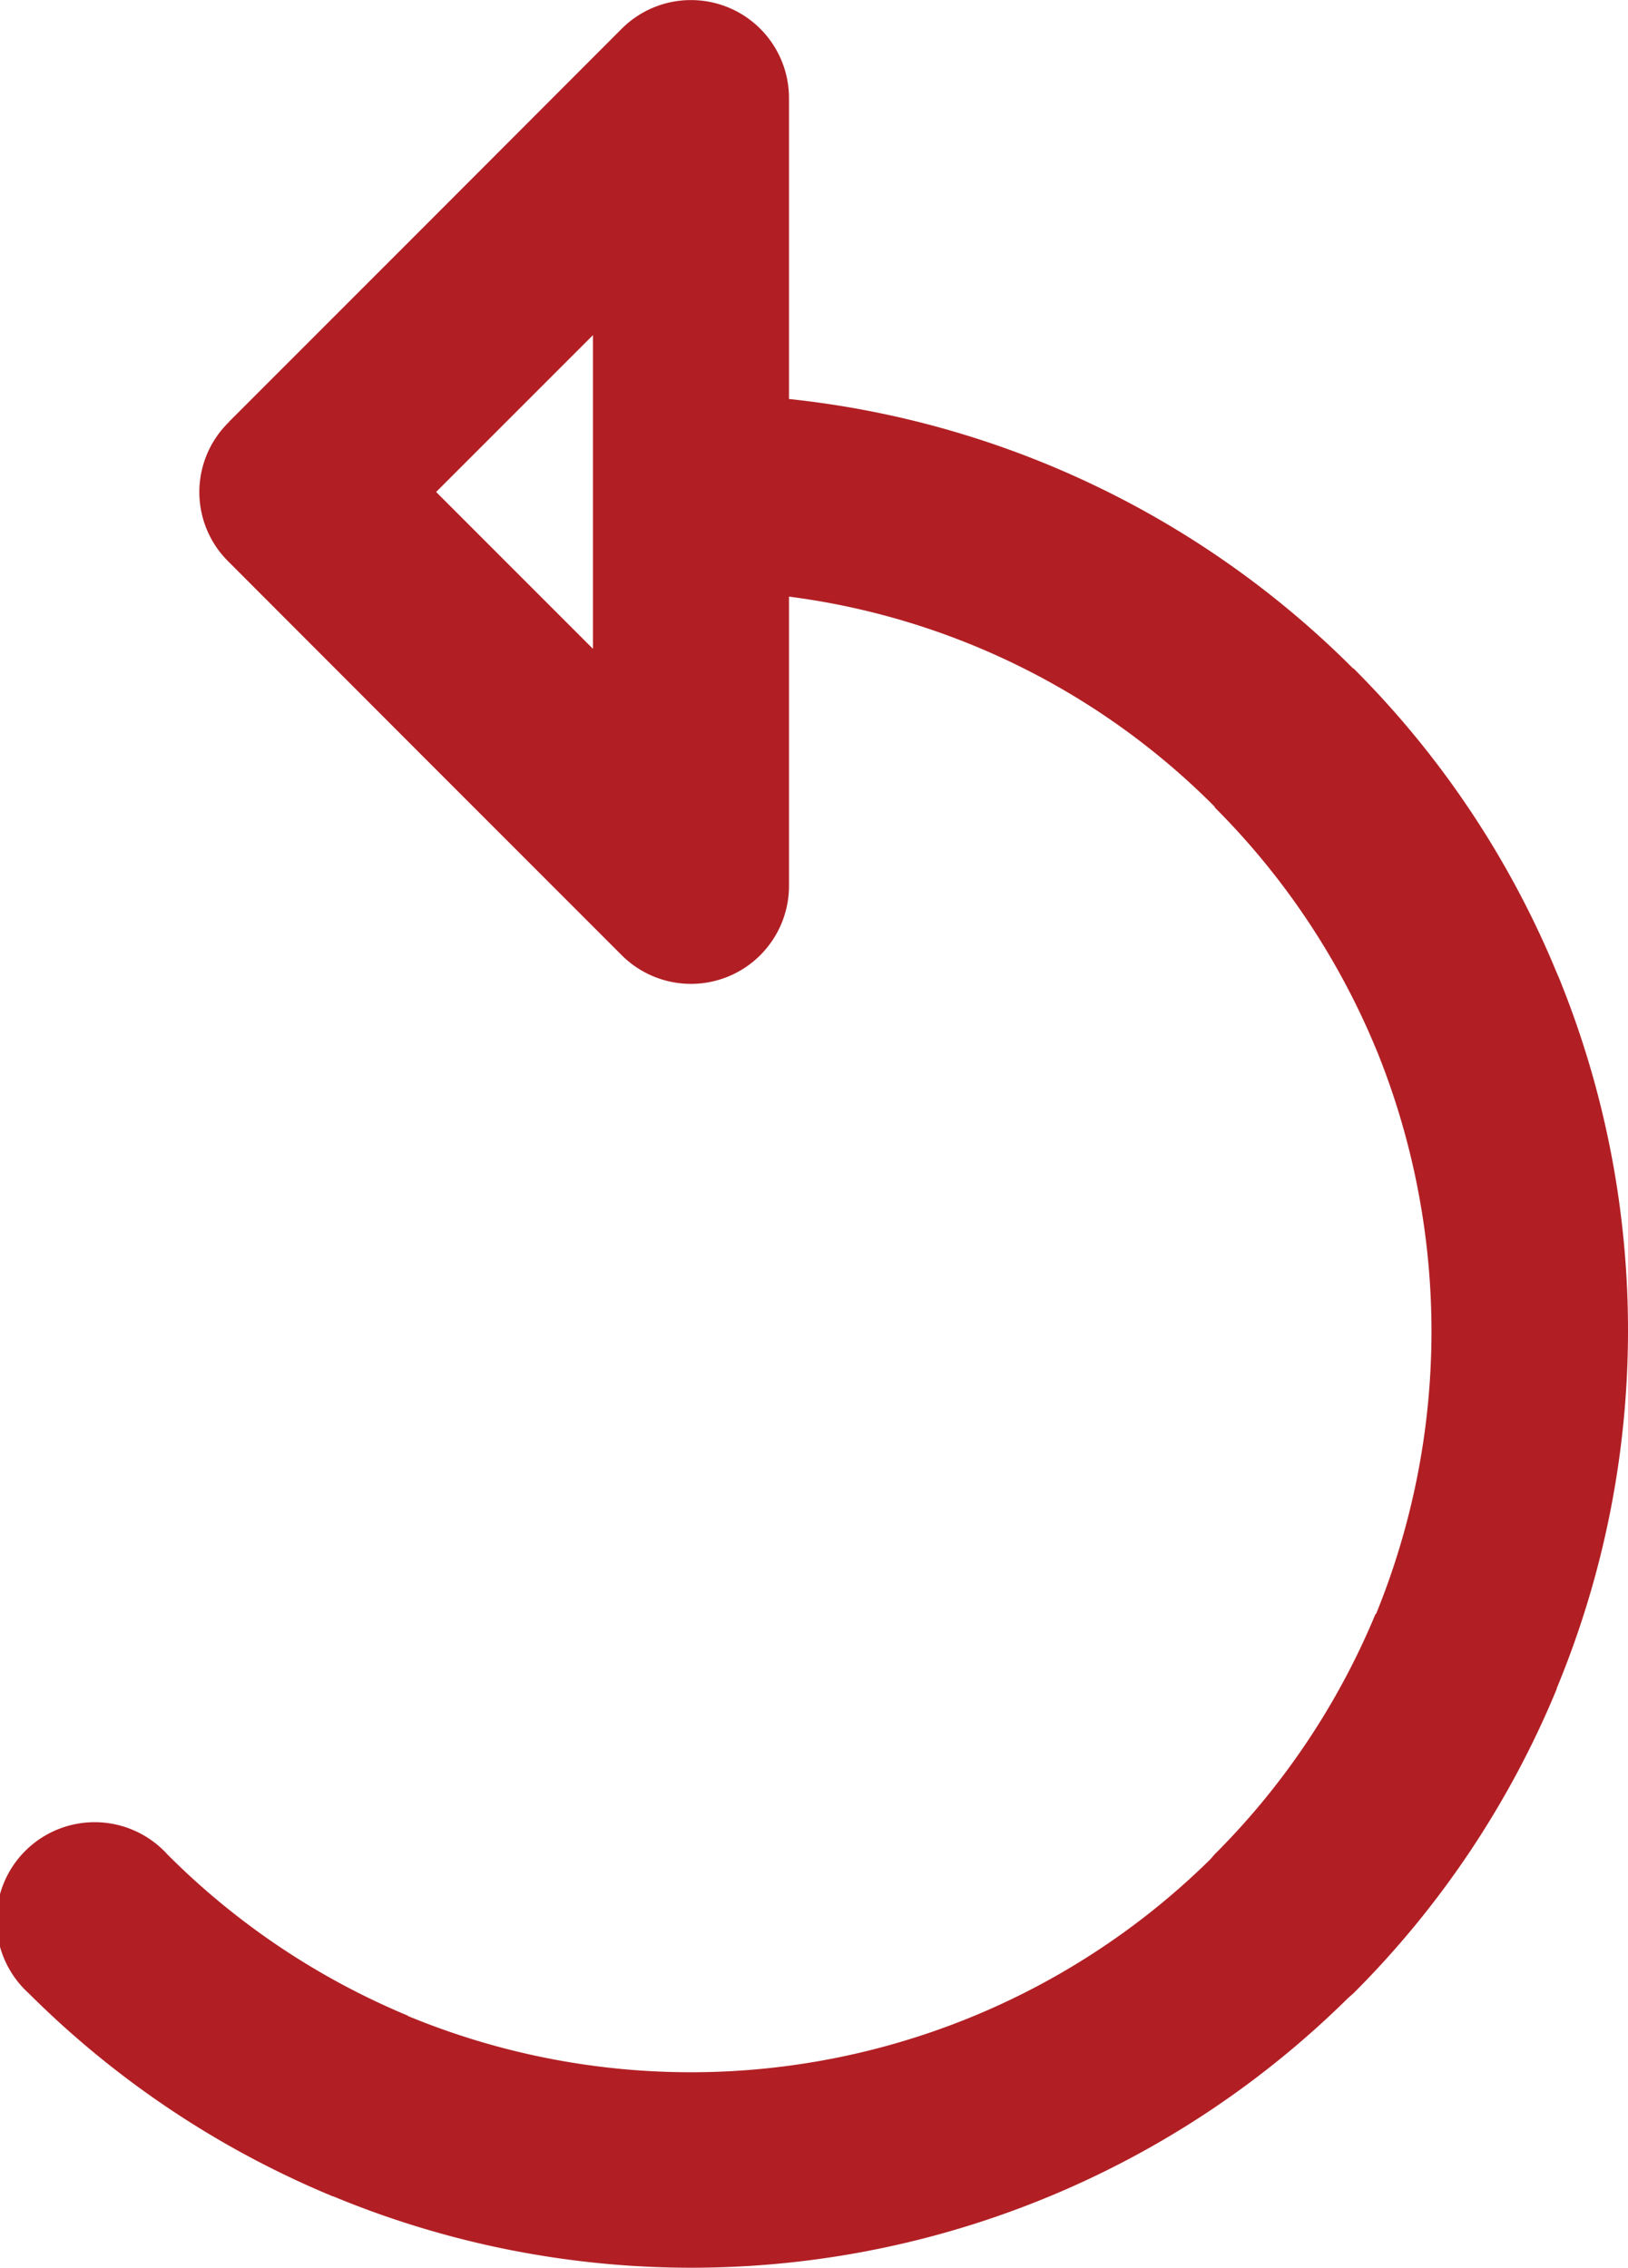 <?xml version="1.0" encoding="UTF-8"?> <svg xmlns="http://www.w3.org/2000/svg" viewBox="0 0 7.391 10.293"><path d="m2.692 2.244v-.723l-.133.133-.579.579.579.579.133.133v-.701zm.89-.433a4.25 4.25 0 0 1 2.561 1.223h.002a4.229 4.229 0 0 1 .922 1.38l.01.023a4.24 4.24 0 0 1 -.01 3.227v.003a4.237 4.237 0 0 1 -.922 1.38l-.026.023a4.242 4.242 0 0 1 -4.606.899h-.002a4.265 4.265 0 0 1 -1.381-.922.446.446 0 1 1 .63-.63 3.371 3.371 0 0 0 1.092.732l-.001.001a3.36 3.36 0 0 0 3.644-.711l.019-.022a3.361 3.361 0 0 0 .731-1.092l.002.001a3.394 3.394 0 0 0 .006-2.551l-.008-.019a3.368 3.368 0 0 0 -.731-1.092l.002-.001a3.324 3.324 0 0 0 -1.934-.955v1.312a.445.445 0 0 1 -.76.315l-.893-.893-.893-.894a.443.443 0 0 1 0-.629l.008-.009.885-.885.893-.894a.445.445 0 0 1 .76.315v1.366z" fill="#b11f24"></path></svg> 